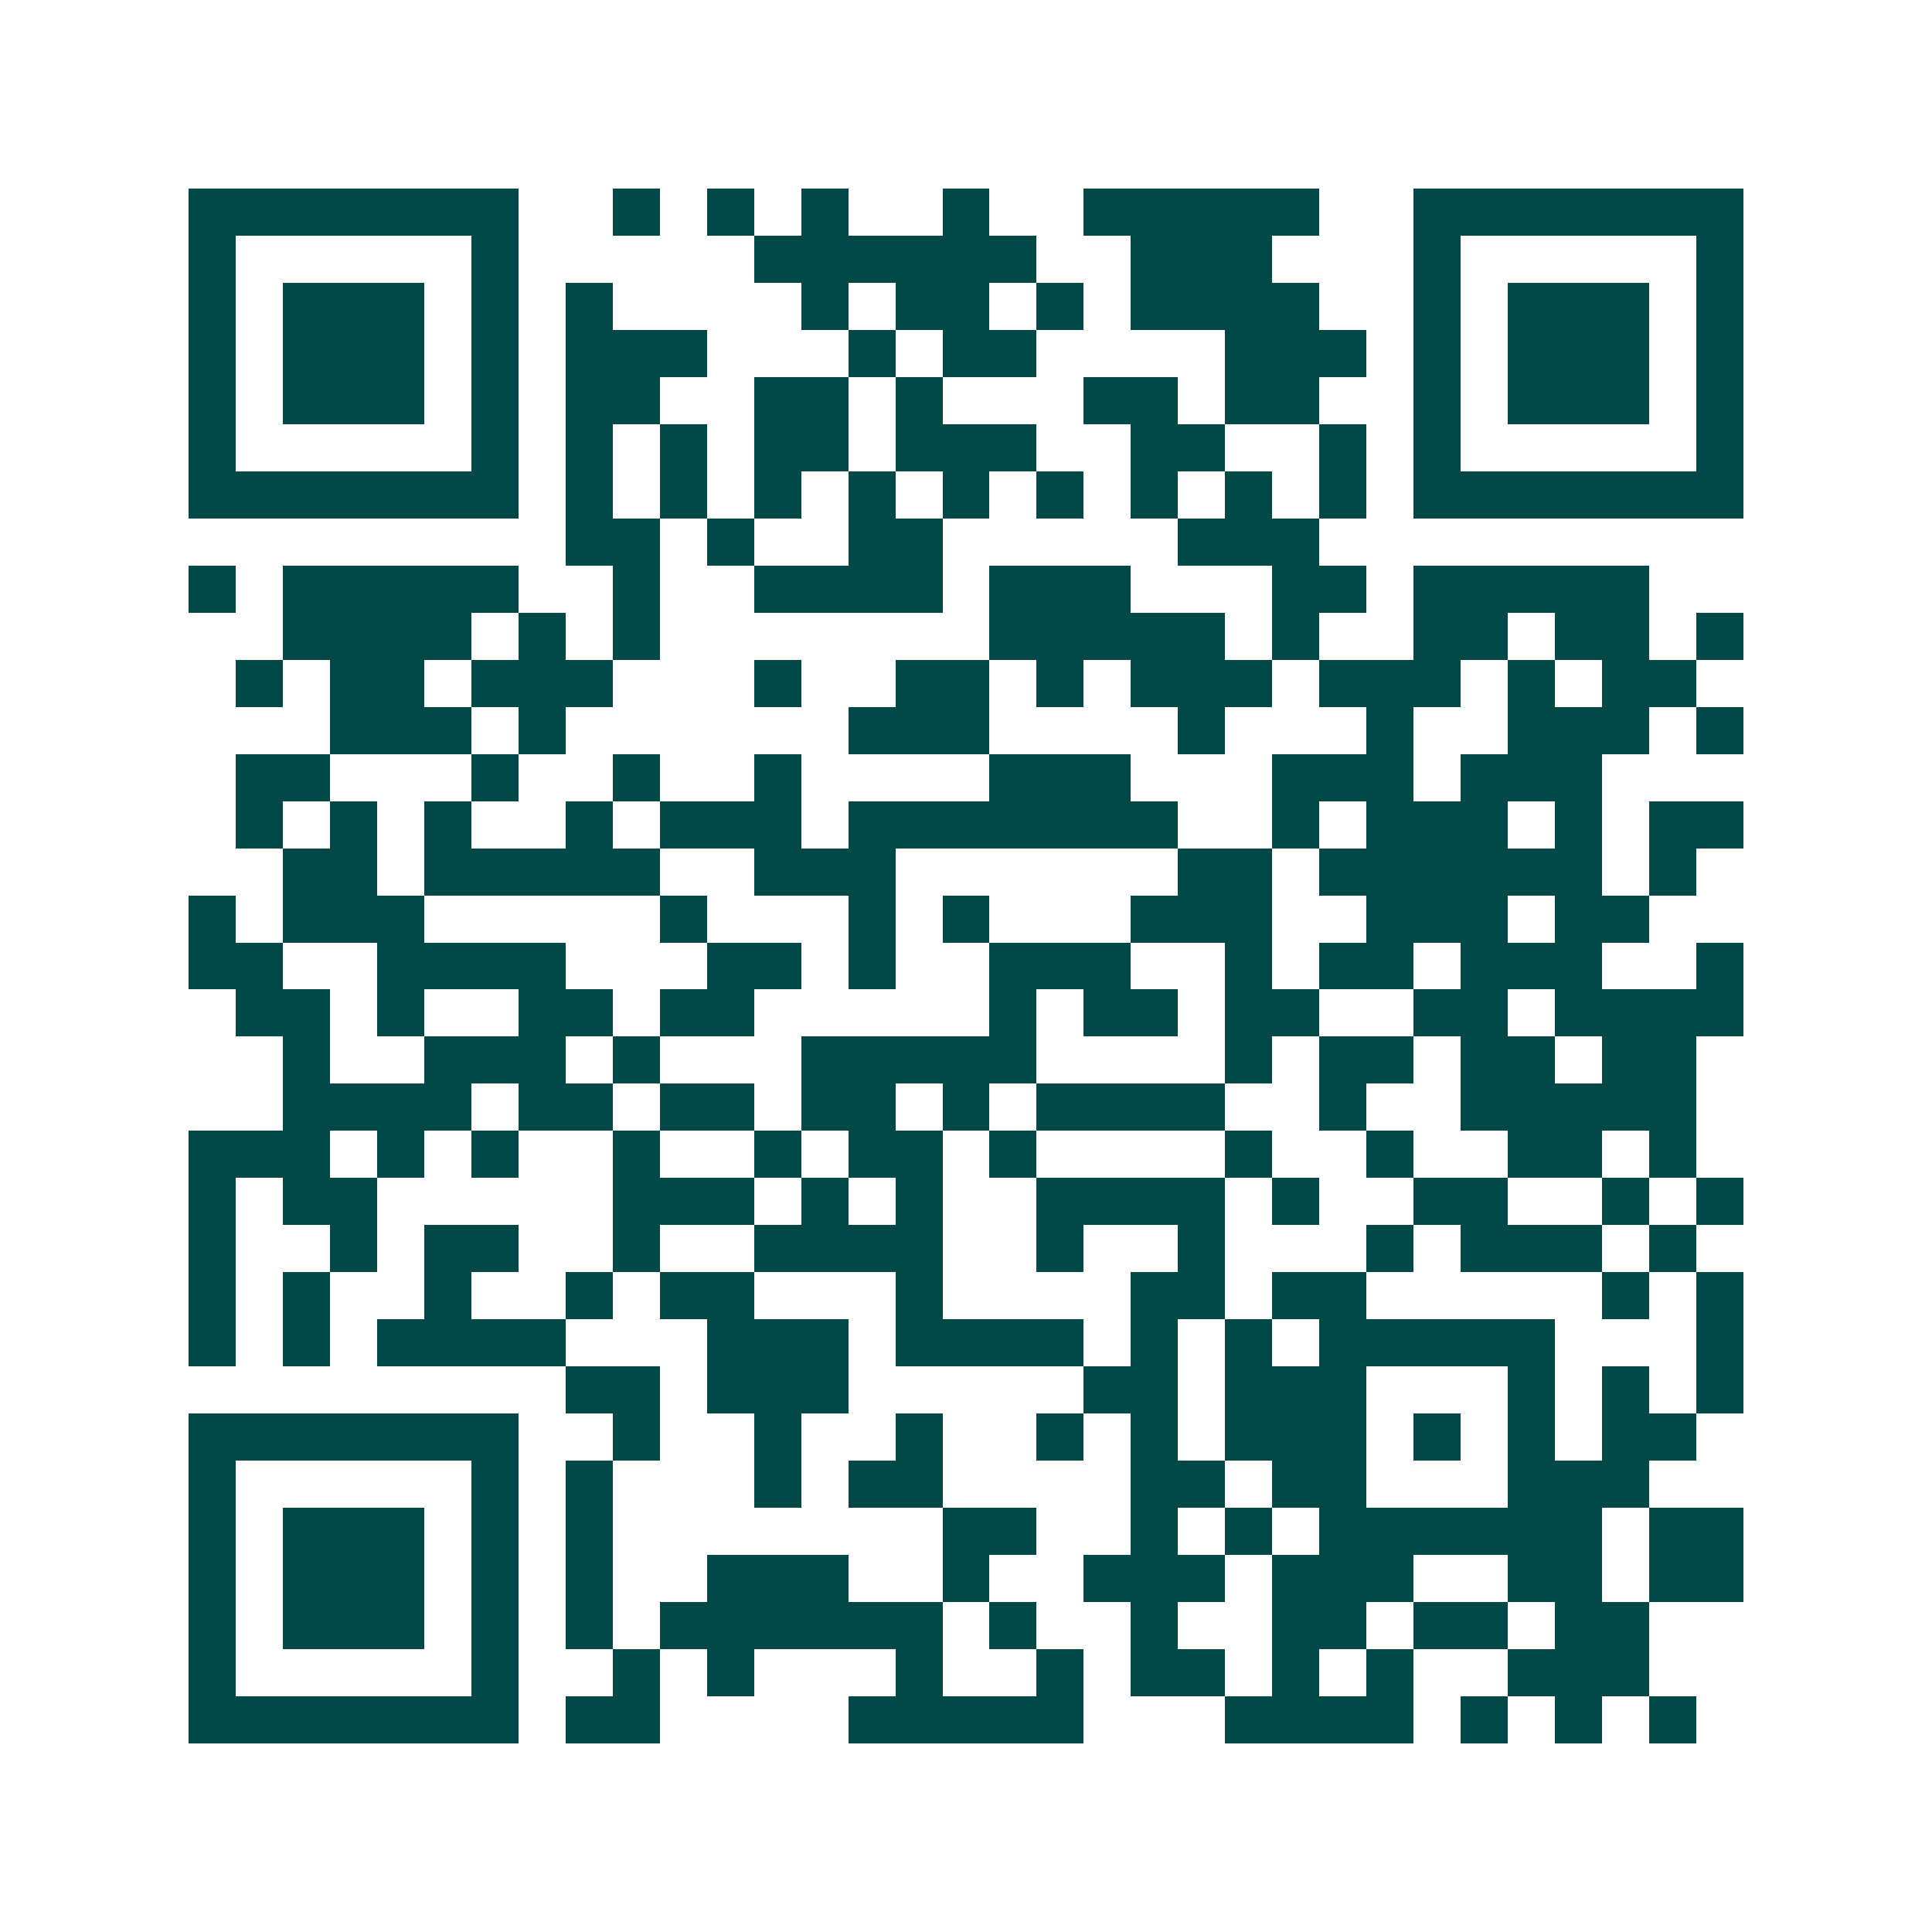 <svg xmlns="http://www.w3.org/2000/svg" width="200" height="200" viewBox="0 0 41 41" shape-rendering="crispEdges"><path fill="#ffffff" d="M0 0h41v41H0z"/><path stroke="#014847" d="M4 4.5h7m2 0h1m1 0h1m1 0h1m2 0h1m2 0h5m2 0h7M4 5.5h1m5 0h1m5 0h6m2 0h3m3 0h1m5 0h1M4 6.5h1m1 0h3m1 0h1m1 0h1m4 0h1m1 0h2m1 0h1m1 0h4m2 0h1m1 0h3m1 0h1M4 7.5h1m1 0h3m1 0h1m1 0h3m3 0h1m1 0h2m4 0h3m1 0h1m1 0h3m1 0h1M4 8.5h1m1 0h3m1 0h1m1 0h2m2 0h2m1 0h1m3 0h2m1 0h2m2 0h1m1 0h3m1 0h1M4 9.5h1m5 0h1m1 0h1m1 0h1m1 0h2m1 0h3m2 0h2m2 0h1m1 0h1m5 0h1M4 10.5h7m1 0h1m1 0h1m1 0h1m1 0h1m1 0h1m1 0h1m1 0h1m1 0h1m1 0h1m1 0h7M12 11.5h2m1 0h1m2 0h2m5 0h3M4 12.5h1m1 0h5m2 0h1m2 0h4m1 0h3m3 0h2m1 0h5M6 13.5h4m1 0h1m1 0h1m7 0h5m1 0h1m2 0h2m1 0h2m1 0h1M5 14.5h1m1 0h2m1 0h3m3 0h1m2 0h2m1 0h1m1 0h3m1 0h3m1 0h1m1 0h2M7 15.5h3m1 0h1m6 0h3m4 0h1m3 0h1m2 0h3m1 0h1M5 16.5h2m3 0h1m2 0h1m2 0h1m4 0h3m3 0h3m1 0h3M5 17.5h1m1 0h1m1 0h1m2 0h1m1 0h3m1 0h7m2 0h1m1 0h3m1 0h1m1 0h2M6 18.5h2m1 0h5m2 0h3m6 0h2m1 0h6m1 0h1M4 19.5h1m1 0h3m5 0h1m3 0h1m1 0h1m3 0h3m2 0h3m1 0h2M4 20.5h2m2 0h4m3 0h2m1 0h1m2 0h3m2 0h1m1 0h2m1 0h3m2 0h1M5 21.5h2m1 0h1m2 0h2m1 0h2m5 0h1m1 0h2m1 0h2m2 0h2m1 0h4M6 22.5h1m2 0h3m1 0h1m3 0h5m4 0h1m1 0h2m1 0h2m1 0h2M6 23.5h4m1 0h2m1 0h2m1 0h2m1 0h1m1 0h4m2 0h1m2 0h5M4 24.5h3m1 0h1m1 0h1m2 0h1m2 0h1m1 0h2m1 0h1m4 0h1m2 0h1m2 0h2m1 0h1M4 25.5h1m1 0h2m5 0h3m1 0h1m1 0h1m2 0h4m1 0h1m2 0h2m2 0h1m1 0h1M4 26.5h1m2 0h1m1 0h2m2 0h1m2 0h4m2 0h1m2 0h1m3 0h1m1 0h3m1 0h1M4 27.5h1m1 0h1m2 0h1m2 0h1m1 0h2m3 0h1m4 0h2m1 0h2m5 0h1m1 0h1M4 28.5h1m1 0h1m1 0h4m3 0h3m1 0h4m1 0h1m1 0h1m1 0h5m3 0h1M12 29.5h2m1 0h3m5 0h2m1 0h3m3 0h1m1 0h1m1 0h1M4 30.5h7m2 0h1m2 0h1m2 0h1m2 0h1m1 0h1m1 0h3m1 0h1m1 0h1m1 0h2M4 31.5h1m5 0h1m1 0h1m3 0h1m1 0h2m4 0h2m1 0h2m3 0h3M4 32.5h1m1 0h3m1 0h1m1 0h1m7 0h2m2 0h1m1 0h1m1 0h6m1 0h2M4 33.5h1m1 0h3m1 0h1m1 0h1m2 0h3m2 0h1m2 0h3m1 0h3m2 0h2m1 0h2M4 34.5h1m1 0h3m1 0h1m1 0h1m1 0h6m1 0h1m2 0h1m2 0h2m1 0h2m1 0h2M4 35.5h1m5 0h1m2 0h1m1 0h1m3 0h1m2 0h1m1 0h2m1 0h1m1 0h1m2 0h3M4 36.5h7m1 0h2m4 0h5m3 0h4m1 0h1m1 0h1m1 0h1"/></svg>
